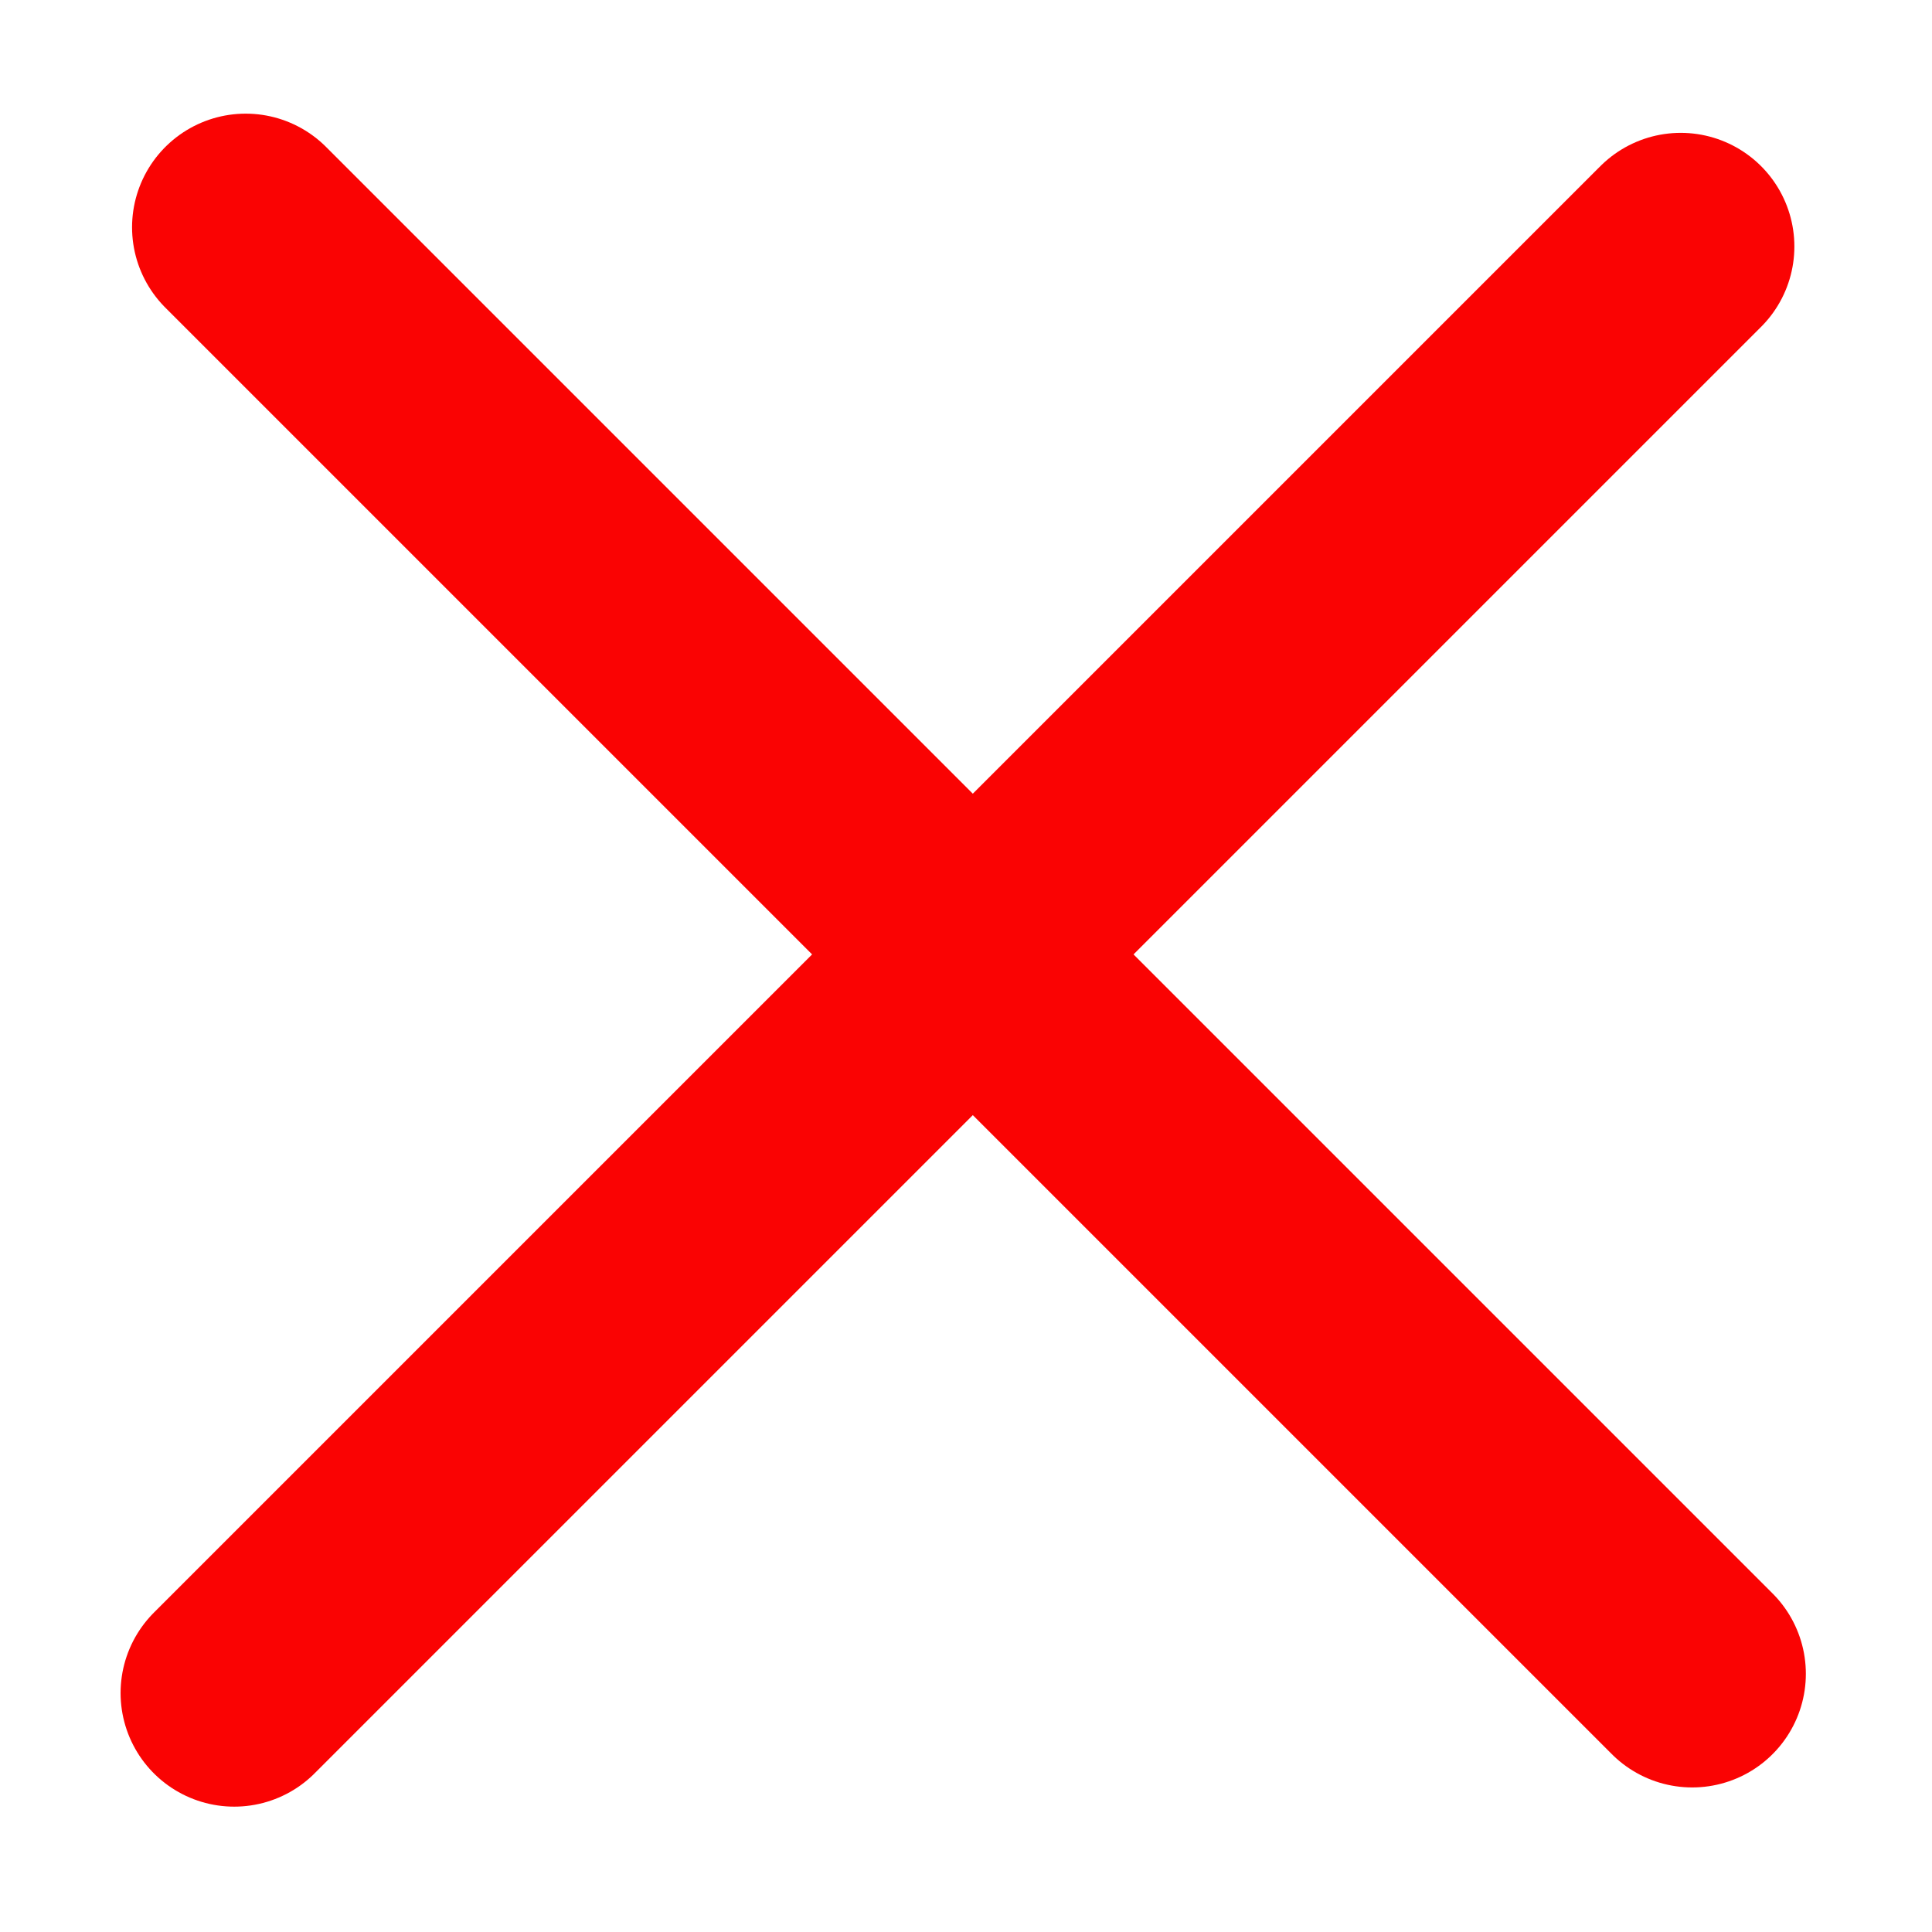 <svg width="17" height="17" viewBox="0 0 17 17" fill="none" xmlns="http://www.w3.org/2000/svg">
<line x1="2.061" y1="14.897" x2="14.789" y2="2.169" stroke="#FA0303" stroke-width="2" stroke-linecap="round"/>
<line x1="2.162" y1="2" x2="14.89" y2="14.728" stroke="#FA0303" stroke-width="2" stroke-linecap="round"/>
</svg>
